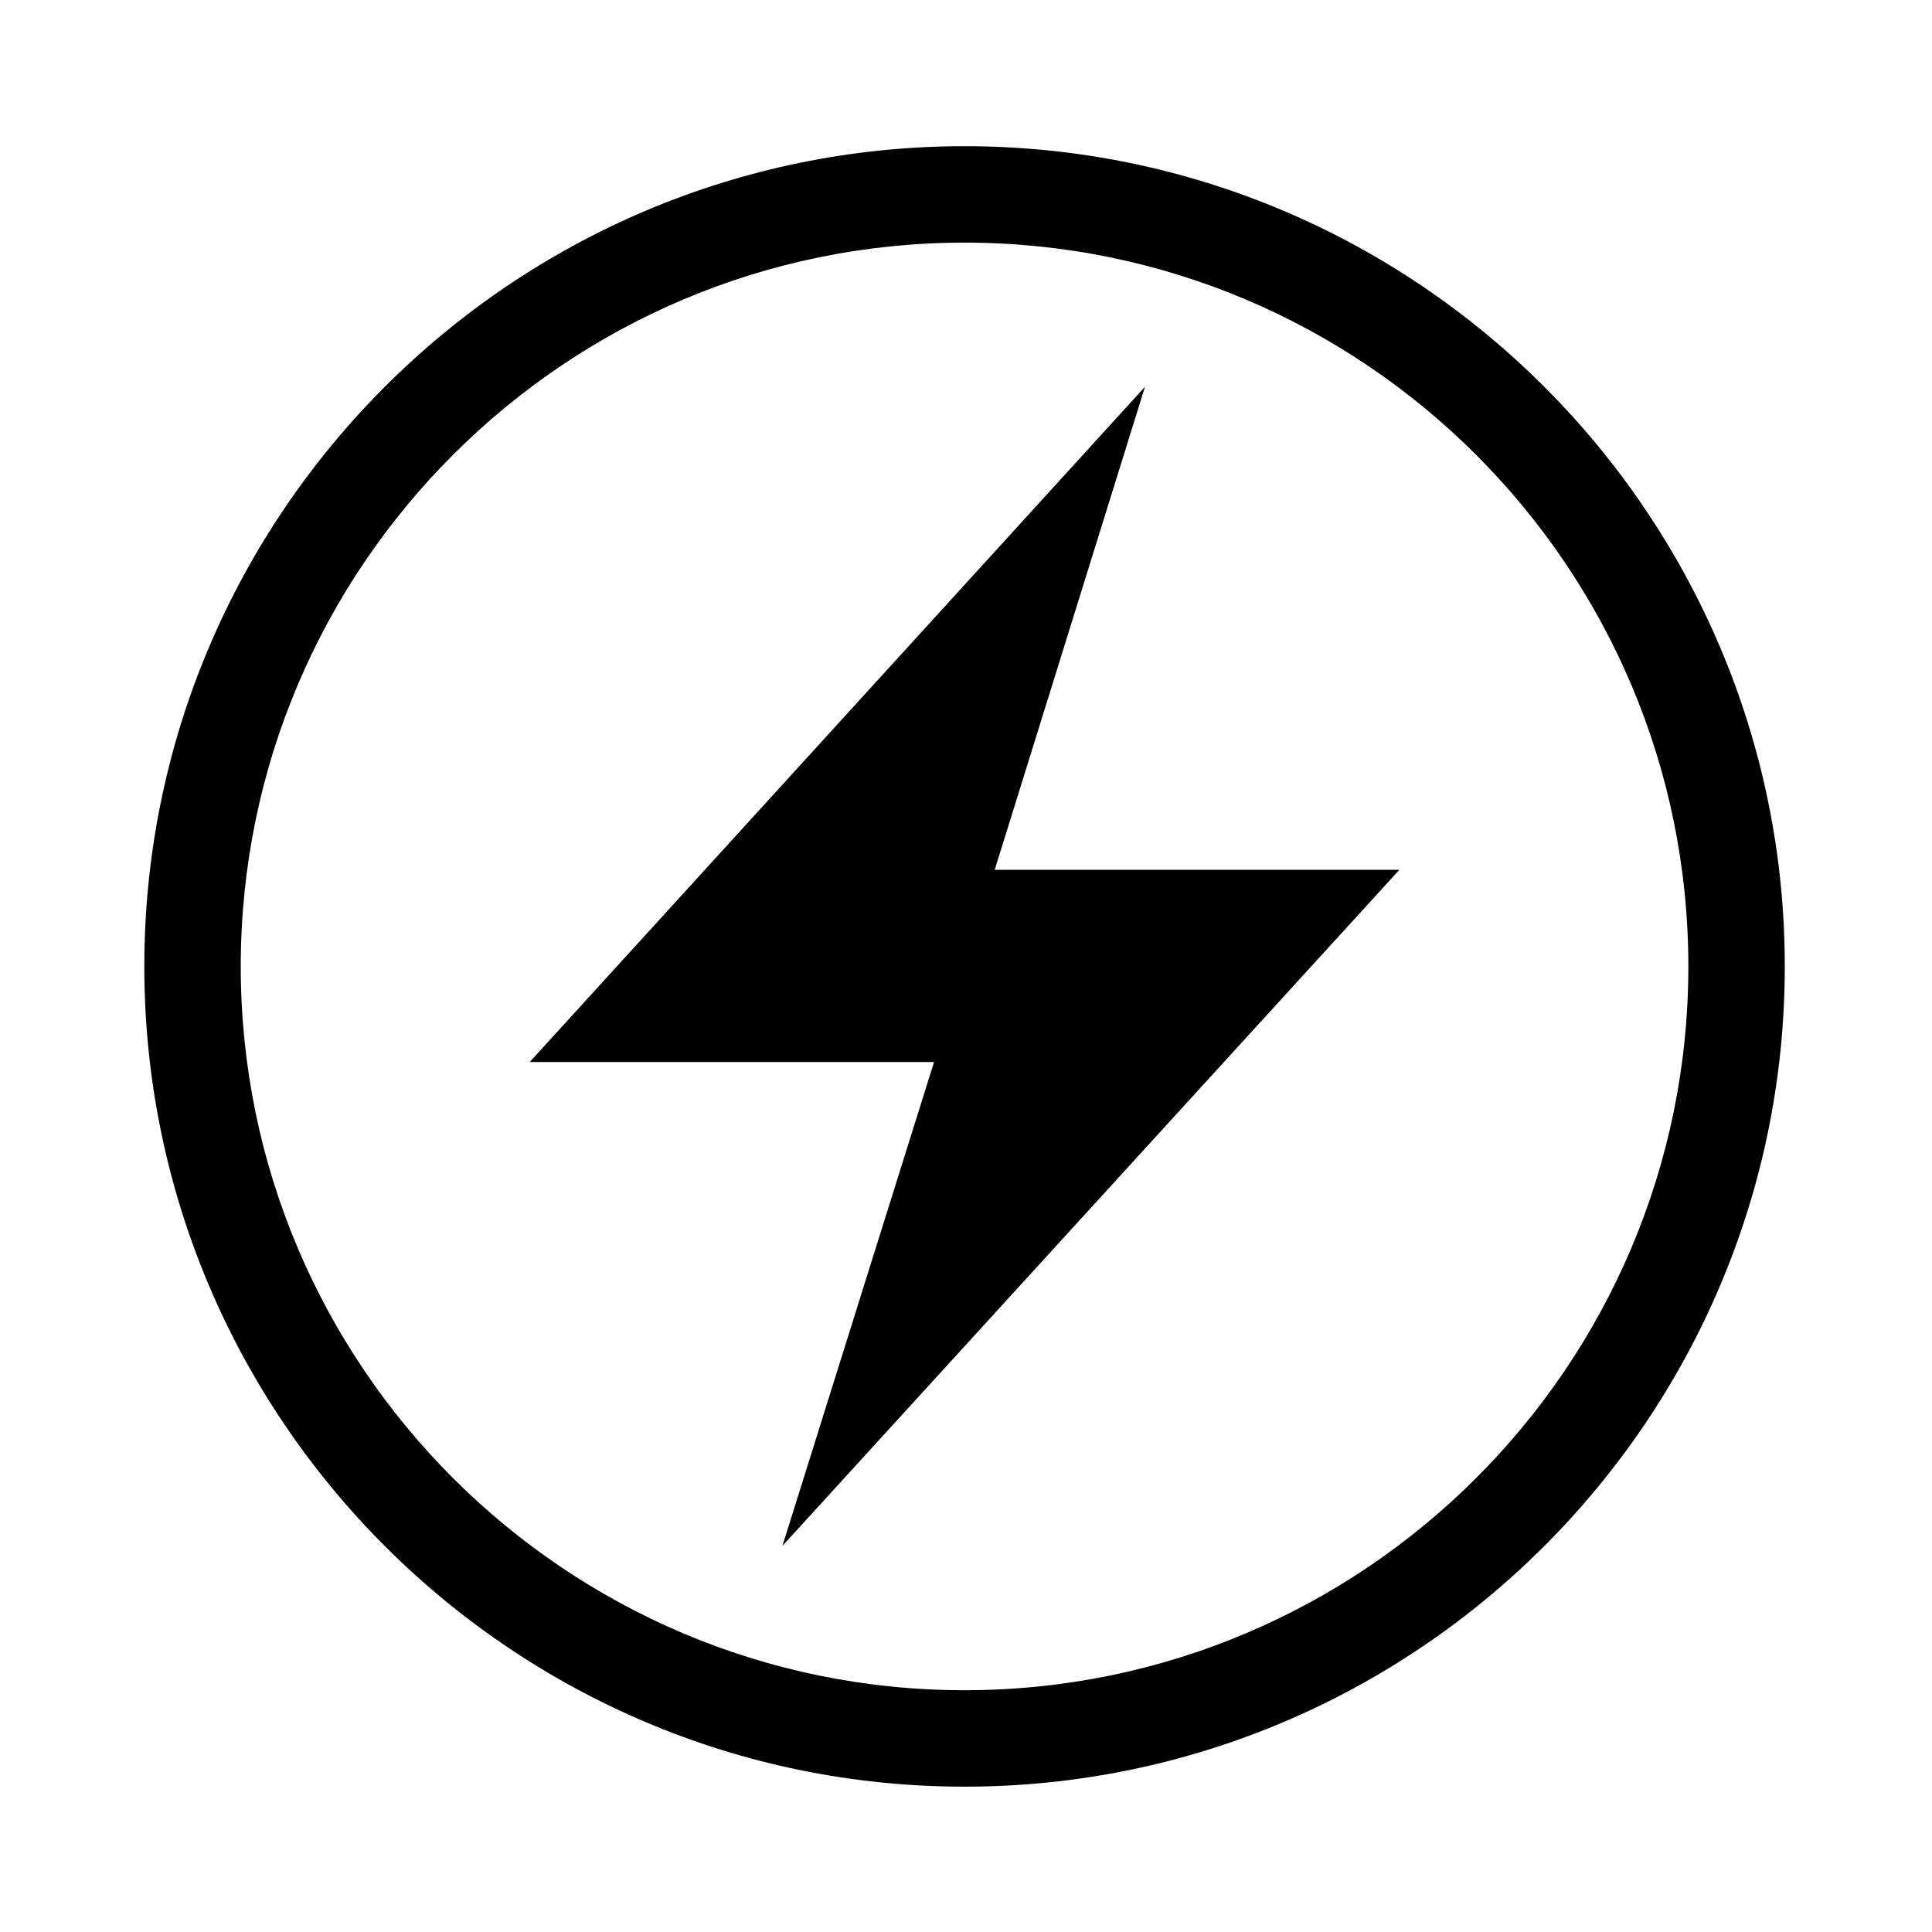 <?xml version="1.0" encoding="UTF-8"?>
<svg xmlns="http://www.w3.org/2000/svg" baseProfile="tiny" version="1.2" viewBox="0 0 113.39 113.39">
  <!-- Generator: Adobe Illustrator 28.7.4, SVG Export Plug-In . SVG Version: 1.2.0 Build 166)  -->
  <g>
    <g id="_レイヤー_2">
      <path d="M56.61,104.86c-26.54,0-48.14-21.6-48.14-48.14S30.07,8.58,56.61,8.58s48.14,21.6,48.14,48.14-21.6,48.14-48.14,48.14ZM56.61,14.24c-23.42,0-42.48,19.05-42.48,42.48s19.05,42.48,42.48,42.48,42.48-19.05,42.48-42.48S80.03,14.24,56.61,14.24Z"/>
      <polygon points="82.13 51.05 58.38 51.05 67.2 22.7 31.09 62.33 54.82 62.33 45.92 90.73 82.13 51.05"/>
    </g>
  </g>
</svg>